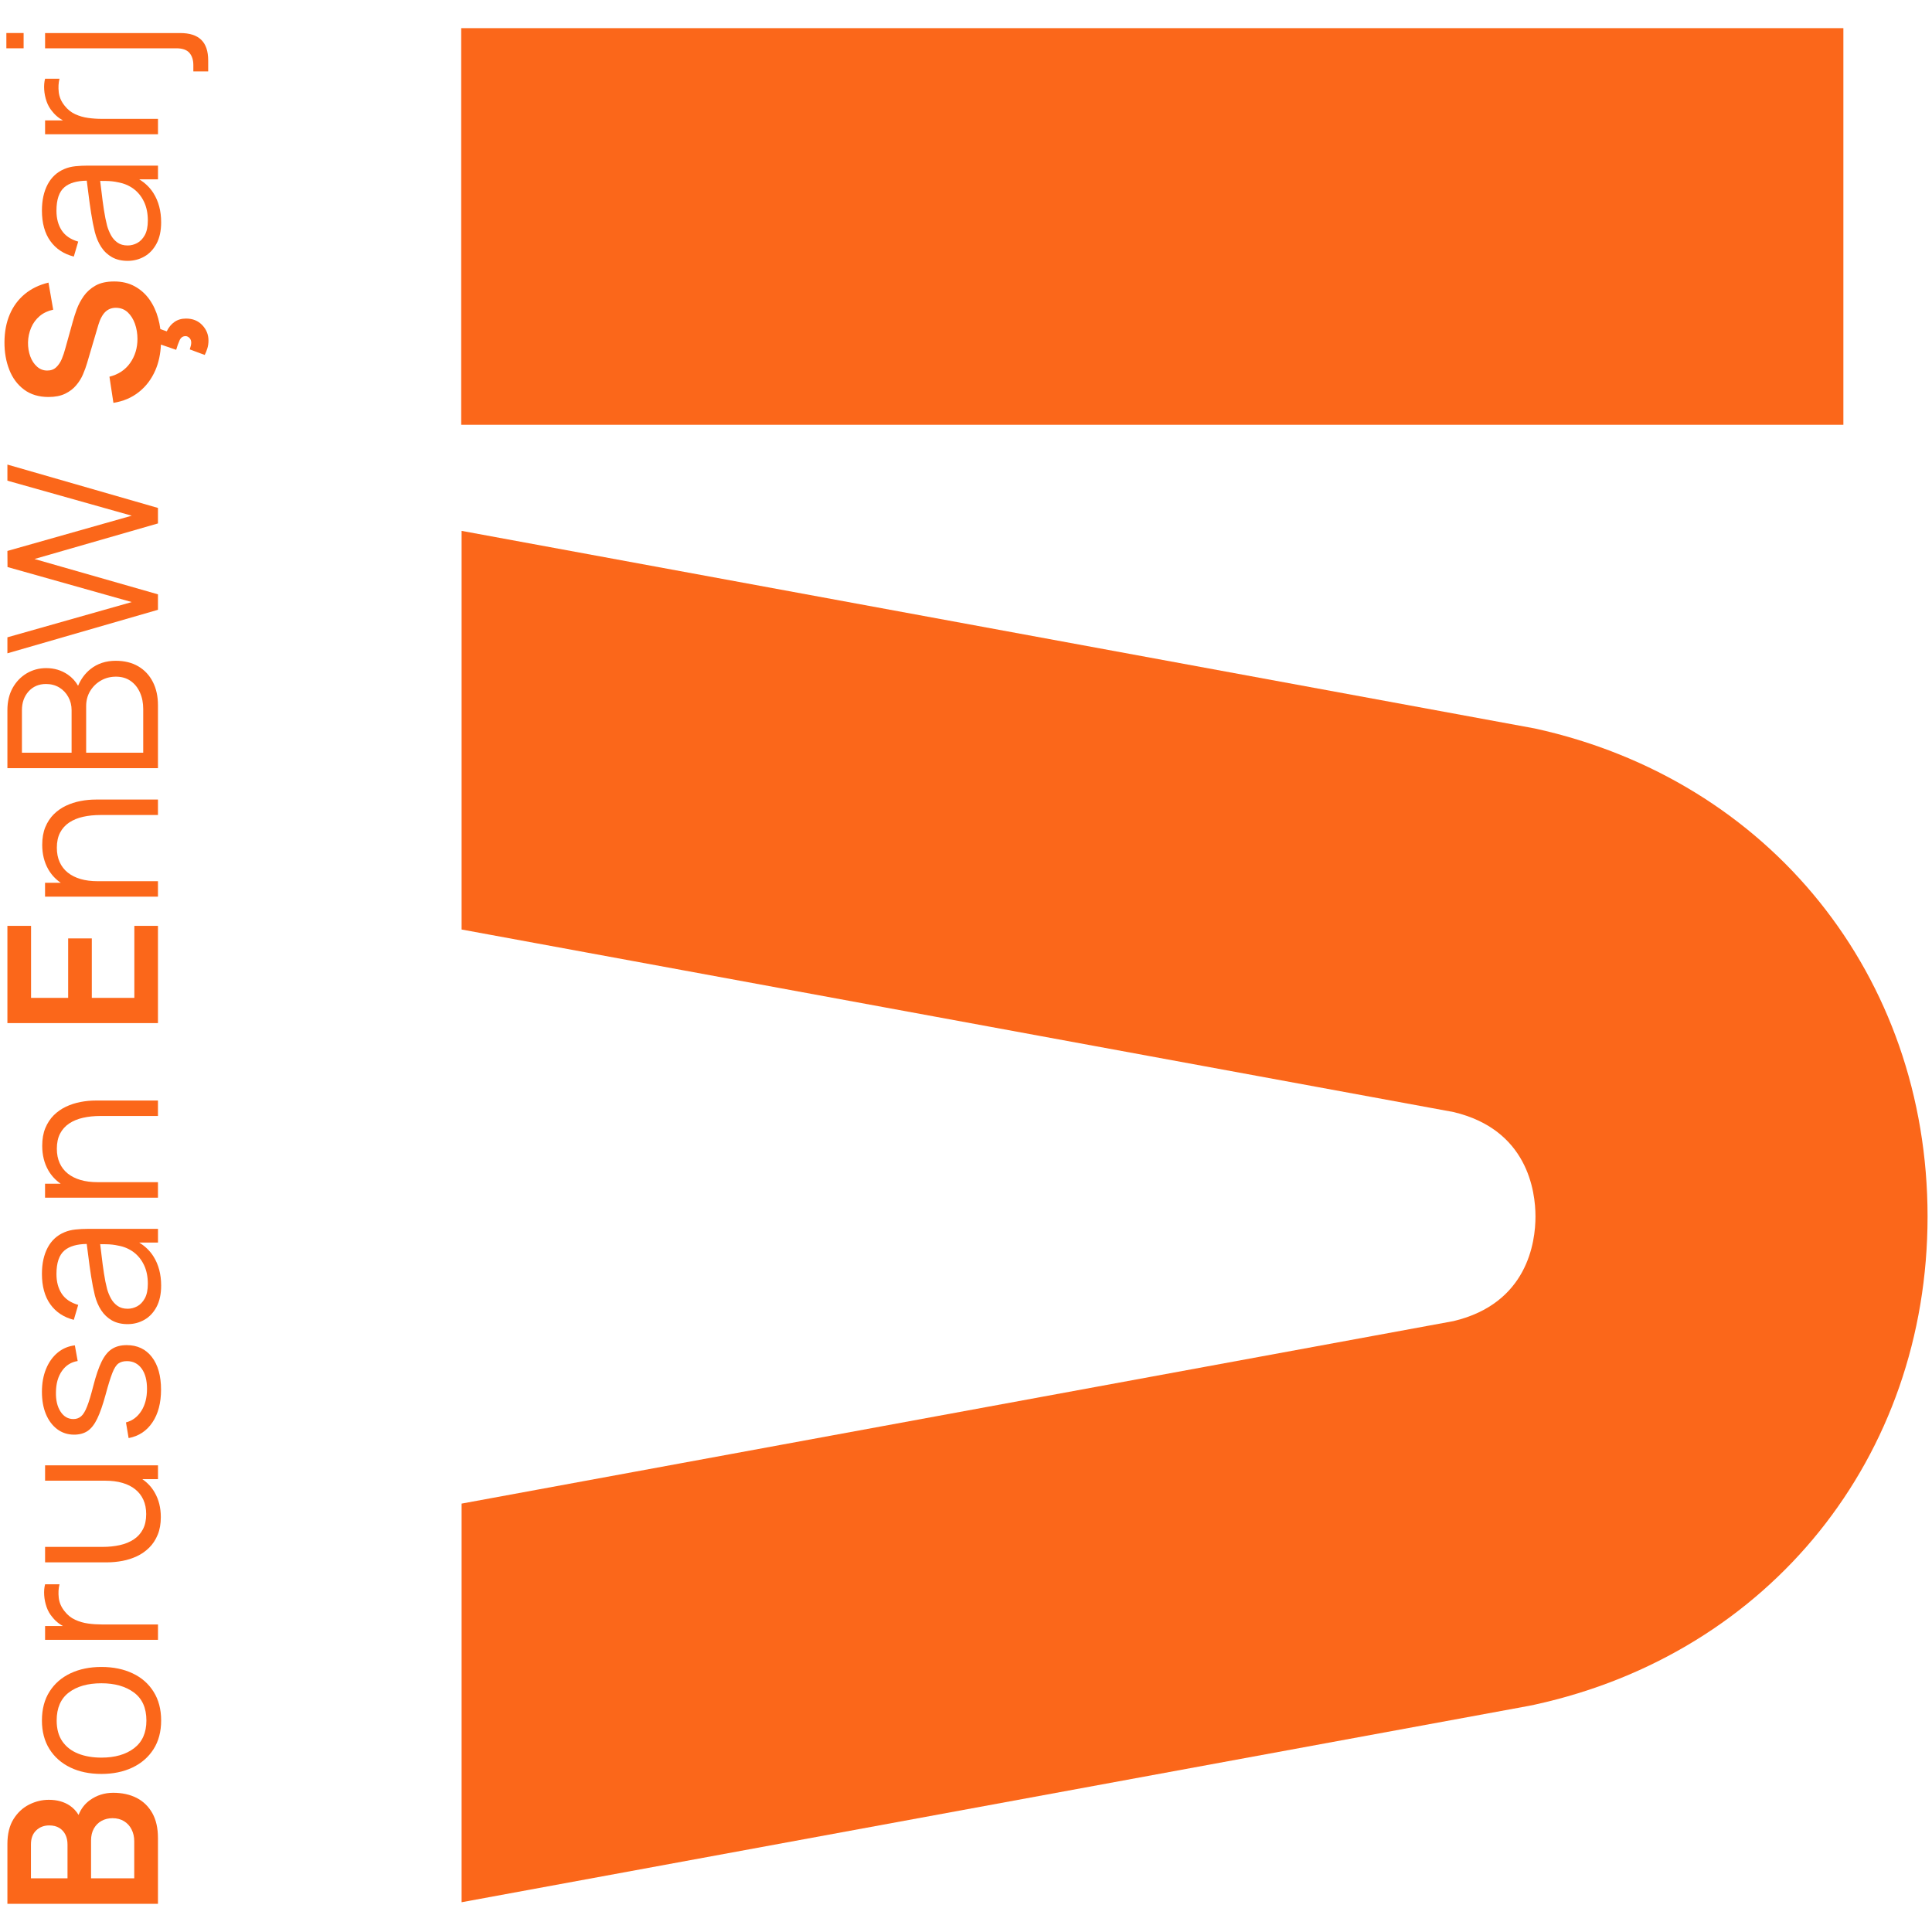 <svg width="54" height="54" viewBox="0 0 54 54" fill="none" xmlns="http://www.w3.org/2000/svg">
<path d="M51.523 0.787H12.891V11.873H51.523V0.787Z" fill="#FB671A"/>
<path d="M42.899 20.361L12.902 14.838V25.98L40.626 31.082C42.692 31.572 42.917 33.284 42.917 34.003C42.917 34.722 42.692 36.434 40.626 36.925L12.902 42.026V53.168L42.718 47.682L42.899 47.645C49.465 46.207 53.876 40.724 53.876 34.003C53.876 27.282 49.465 21.799 42.899 20.361Z" fill="#FB671A"/>
<path d="M3.752 52.5H2.545V51.442C2.545 51.311 2.572 51.199 2.625 51.106C2.679 51.012 2.751 50.941 2.84 50.893C2.93 50.844 3.031 50.819 3.144 50.819C3.269 50.819 3.376 50.847 3.467 50.903C3.558 50.958 3.628 51.035 3.677 51.132C3.727 51.23 3.752 51.34 3.752 51.462V52.5ZM1.887 52.5H0.865V51.553C0.865 51.385 0.913 51.255 1.011 51.161C1.108 51.068 1.23 51.021 1.376 51.021C1.487 51.021 1.581 51.044 1.657 51.091C1.733 51.138 1.79 51.201 1.829 51.281C1.868 51.361 1.887 51.452 1.887 51.553V52.5ZM3.819 50.252C3.632 50.157 3.414 50.109 3.165 50.109C2.921 50.109 2.704 50.178 2.513 50.315C2.371 50.417 2.265 50.555 2.196 50.728C2.135 50.627 2.057 50.54 1.955 50.47C1.793 50.36 1.596 50.305 1.364 50.305C1.175 50.305 0.992 50.349 0.815 50.438C0.638 50.527 0.492 50.662 0.378 50.844C0.264 51.026 0.207 51.26 0.207 51.544V53.213H4.415V51.375C4.415 51.098 4.363 50.866 4.258 50.678C4.152 50.49 4.006 50.348 3.819 50.252Z" fill="#FB671A"/>
<path d="M3.748 48.863C3.519 49.038 3.215 49.126 2.835 49.126C2.589 49.126 2.373 49.089 2.185 49.014C1.997 48.939 1.849 48.825 1.743 48.672C1.637 48.519 1.584 48.325 1.584 48.089C1.584 47.74 1.697 47.479 1.923 47.307C2.149 47.134 2.453 47.048 2.835 47.048C3.207 47.048 3.51 47.134 3.742 47.305C3.975 47.477 4.092 47.738 4.092 48.089C4.092 48.43 3.977 48.688 3.748 48.863ZM3.707 46.771C3.457 46.652 3.166 46.592 2.835 46.592C2.51 46.592 2.221 46.651 1.971 46.769C1.721 46.887 1.525 47.058 1.384 47.281C1.242 47.504 1.172 47.773 1.172 48.089C1.172 48.397 1.242 48.662 1.381 48.885C1.52 49.108 1.715 49.28 1.964 49.401C2.213 49.522 2.504 49.582 2.835 49.582C3.16 49.582 3.449 49.523 3.7 49.404C3.951 49.285 4.148 49.114 4.29 48.892C4.432 48.67 4.504 48.402 4.504 48.089C4.504 47.777 4.434 47.509 4.293 47.285C4.153 47.061 3.958 46.889 3.707 46.771Z" fill="#FB671A"/>
<path d="M1.26 45.834H4.416V45.404H2.841C2.716 45.404 2.59 45.396 2.462 45.378C2.335 45.361 2.214 45.325 2.1 45.273C1.986 45.22 1.888 45.141 1.806 45.036C1.713 44.921 1.658 44.796 1.642 44.659C1.627 44.523 1.634 44.397 1.663 44.282H1.26C1.236 44.374 1.228 44.475 1.235 44.586C1.242 44.697 1.264 44.807 1.302 44.916C1.34 45.026 1.395 45.121 1.467 45.203C1.518 45.269 1.583 45.331 1.661 45.387C1.693 45.41 1.727 45.429 1.76 45.448H1.26V45.834Z" fill="#FB671A"/>
<path d="M4.325 41.719C4.24 41.568 4.124 41.443 3.977 41.342H4.416V40.956H1.26V41.386H2.943C3.12 41.386 3.28 41.406 3.421 41.447C3.562 41.488 3.682 41.548 3.78 41.627C3.879 41.706 3.954 41.803 4.007 41.919C4.06 42.035 4.086 42.169 4.086 42.321C4.086 42.486 4.056 42.627 3.995 42.743C3.935 42.859 3.85 42.953 3.74 43.026C3.63 43.099 3.5 43.153 3.352 43.186C3.204 43.219 3.044 43.236 2.87 43.236H1.26V43.668H2.996C3.138 43.668 3.281 43.654 3.424 43.627C3.567 43.6 3.703 43.556 3.83 43.496C3.958 43.435 4.071 43.356 4.171 43.257C4.27 43.159 4.349 43.039 4.407 42.898C4.466 42.757 4.495 42.592 4.495 42.403C4.495 42.145 4.439 41.917 4.325 41.719Z" fill="#FB671A"/>
<path d="M2.171 38.041L2.092 37.603C1.909 37.625 1.748 37.693 1.61 37.808C1.472 37.923 1.364 38.074 1.287 38.262C1.21 38.45 1.172 38.663 1.172 38.901C1.172 39.138 1.209 39.347 1.284 39.526C1.359 39.705 1.465 39.846 1.6 39.947C1.735 40.048 1.893 40.099 2.072 40.099C2.22 40.099 2.345 40.065 2.448 39.997C2.55 39.928 2.64 39.813 2.718 39.652C2.796 39.49 2.874 39.266 2.952 38.98C3.024 38.713 3.086 38.512 3.139 38.377C3.191 38.243 3.248 38.154 3.31 38.11C3.371 38.066 3.45 38.044 3.548 38.044C3.721 38.044 3.858 38.114 3.959 38.252C4.059 38.39 4.109 38.579 4.109 38.819C4.109 39.064 4.056 39.27 3.95 39.437C3.843 39.603 3.701 39.71 3.521 39.757L3.595 40.195C3.879 40.141 4.101 39.994 4.261 39.755C4.421 39.517 4.501 39.212 4.501 38.842C4.501 38.455 4.415 38.15 4.245 37.929C4.074 37.708 3.84 37.597 3.542 37.597C3.378 37.597 3.241 37.632 3.13 37.703C3.019 37.773 2.923 37.891 2.841 38.056C2.759 38.222 2.681 38.45 2.607 38.74C2.544 38.987 2.487 39.178 2.434 39.311C2.382 39.445 2.326 39.537 2.266 39.587C2.207 39.638 2.135 39.663 2.052 39.663C1.901 39.663 1.781 39.593 1.691 39.453C1.6 39.313 1.558 39.13 1.564 38.907C1.567 38.669 1.623 38.473 1.732 38.318C1.84 38.163 1.986 38.071 2.171 38.041Z" fill="#FB671A"/>
<path d="M4.048 36.289C3.991 36.392 3.92 36.466 3.834 36.512C3.749 36.557 3.66 36.58 3.568 36.58C3.455 36.58 3.361 36.553 3.285 36.5C3.209 36.446 3.148 36.378 3.102 36.294C3.056 36.21 3.021 36.123 2.995 36.034C2.96 35.901 2.93 35.753 2.905 35.588C2.88 35.423 2.857 35.256 2.838 35.085C2.825 34.976 2.813 34.874 2.8 34.775C2.848 34.775 2.903 34.776 2.968 34.777C3.09 34.779 3.201 34.792 3.302 34.815C3.46 34.842 3.602 34.902 3.728 34.993C3.853 35.085 3.952 35.206 4.024 35.356C4.096 35.506 4.132 35.681 4.132 35.882C4.132 36.051 4.104 36.187 4.048 36.289ZM3.89 34.73H4.416V34.347H2.455C2.338 34.347 2.223 34.353 2.11 34.365C1.997 34.377 1.895 34.402 1.803 34.441C1.599 34.525 1.442 34.667 1.334 34.869C1.226 35.071 1.172 35.316 1.172 35.604C1.172 35.953 1.25 36.236 1.406 36.455C1.562 36.673 1.781 36.818 2.063 36.89L2.186 36.472C1.976 36.412 1.822 36.307 1.724 36.158C1.627 36.009 1.578 35.826 1.578 35.61C1.578 35.296 1.653 35.076 1.803 34.95C1.941 34.833 2.149 34.773 2.424 34.769C2.439 34.872 2.453 34.983 2.468 35.106C2.49 35.292 2.517 35.482 2.547 35.676C2.577 35.87 2.612 36.047 2.651 36.206C2.691 36.364 2.751 36.503 2.829 36.623C2.907 36.742 3.007 36.837 3.128 36.906C3.25 36.975 3.397 37.01 3.568 37.01C3.736 37.01 3.891 36.97 4.033 36.89C4.175 36.81 4.289 36.69 4.375 36.529C4.461 36.368 4.504 36.169 4.504 35.931C4.504 35.616 4.432 35.345 4.29 35.119C4.19 34.959 4.055 34.831 3.89 34.73Z" fill="#FB671A"/>
<path d="M1.935 31.401C2.045 31.328 2.174 31.275 2.321 31.242C2.468 31.209 2.629 31.192 2.805 31.192H4.415V30.76H2.679C2.537 30.76 2.394 30.773 2.251 30.801C2.108 30.828 1.972 30.872 1.845 30.932C1.717 30.992 1.604 31.072 1.504 31.17C1.405 31.269 1.326 31.389 1.267 31.53C1.209 31.671 1.18 31.836 1.18 32.025C1.18 32.282 1.236 32.51 1.349 32.709C1.435 32.859 1.551 32.985 1.697 33.086H1.259V33.475H4.415V33.042H2.732C2.552 33.042 2.393 33.022 2.252 32.981C2.112 32.94 1.993 32.88 1.894 32.801C1.796 32.722 1.72 32.625 1.668 32.509C1.615 32.393 1.589 32.259 1.589 32.107C1.589 31.941 1.619 31.801 1.679 31.685C1.74 31.569 1.825 31.474 1.935 31.401Z" fill="#FB671A"/>
<path d="M0.207 28.596H4.415V25.878H3.755V27.891H2.566V26.229H1.905V27.891H0.868V25.878H0.207V28.596Z" fill="#FB671A"/>
<path d="M1.935 22.989C2.045 22.916 2.174 22.863 2.321 22.83C2.468 22.797 2.629 22.78 2.805 22.78H4.415V22.348H2.679C2.537 22.348 2.394 22.361 2.251 22.389C2.108 22.416 1.972 22.46 1.845 22.52C1.717 22.58 1.604 22.66 1.504 22.758C1.405 22.857 1.326 22.976 1.267 23.118C1.209 23.259 1.18 23.424 1.18 23.613C1.18 23.87 1.236 24.098 1.349 24.297C1.435 24.447 1.551 24.573 1.698 24.674H1.259V25.062H4.415V24.63H2.732C2.552 24.63 2.393 24.61 2.252 24.569C2.112 24.528 1.993 24.468 1.894 24.389C1.796 24.31 1.72 24.213 1.668 24.097C1.615 23.981 1.589 23.847 1.589 23.695C1.589 23.529 1.619 23.389 1.679 23.273C1.74 23.157 1.825 23.062 1.935 22.989Z" fill="#FB671A"/>
<path d="M0.613 19.849C0.613 19.637 0.676 19.462 0.8 19.324C0.925 19.187 1.087 19.118 1.285 19.118C1.426 19.118 1.549 19.151 1.657 19.216C1.764 19.281 1.848 19.369 1.909 19.481C1.971 19.592 2.001 19.714 2.001 19.849V21.038H0.613V19.849ZM2.408 19.738C2.408 19.58 2.445 19.439 2.52 19.315C2.595 19.192 2.695 19.094 2.82 19.022C2.944 18.95 3.085 18.913 3.241 18.913C3.4 18.913 3.537 18.953 3.65 19.032C3.763 19.111 3.85 19.218 3.911 19.355C3.973 19.491 4.003 19.645 4.003 19.817V21.038H2.408V19.738ZM0.207 21.471H4.415V19.712C4.415 19.464 4.368 19.247 4.272 19.06C4.177 18.873 4.041 18.728 3.865 18.624C3.688 18.521 3.478 18.469 3.235 18.469C2.958 18.469 2.722 18.547 2.527 18.703C2.378 18.823 2.263 18.978 2.182 19.168C2.112 19.044 2.017 18.939 1.895 18.855C1.718 18.734 1.517 18.674 1.291 18.674C1.093 18.674 0.911 18.723 0.746 18.82C0.582 18.918 0.451 19.054 0.353 19.229C0.256 19.405 0.207 19.61 0.207 19.846V21.471Z" fill="#FB671A"/>
<path d="M0.207 18.26L4.415 17.044V16.612L0.964 15.624L4.415 14.63V14.197L0.207 12.985V13.435L3.682 14.414L0.207 15.399L0.21 15.849L3.682 16.828L0.207 17.813V18.26Z" fill="#FB671A"/>
<path d="M5.653 9.087C5.537 8.965 5.386 8.904 5.201 8.904C5.075 8.904 4.967 8.935 4.877 8.998C4.787 9.06 4.715 9.148 4.661 9.261L4.482 9.199C4.469 9.096 4.448 8.995 4.421 8.897C4.367 8.699 4.285 8.523 4.176 8.369C4.066 8.215 3.93 8.093 3.765 8.003C3.6 7.912 3.409 7.867 3.191 7.867C2.98 7.867 2.807 7.905 2.67 7.982C2.534 8.059 2.424 8.157 2.34 8.276C2.257 8.395 2.191 8.518 2.144 8.647C2.098 8.776 2.061 8.892 2.033 8.995L1.823 9.749C1.798 9.844 1.766 9.938 1.728 10.031C1.69 10.123 1.638 10.201 1.573 10.263C1.508 10.326 1.424 10.357 1.32 10.357C1.211 10.357 1.116 10.32 1.034 10.247C0.952 10.174 0.889 10.078 0.845 9.958C0.802 9.838 0.781 9.708 0.783 9.568C0.787 9.423 0.816 9.288 0.87 9.16C0.925 9.032 1.004 8.924 1.108 8.835C1.213 8.747 1.339 8.687 1.487 8.656L1.355 7.899C1.096 7.961 0.875 8.068 0.692 8.22C0.509 8.372 0.369 8.561 0.273 8.787C0.176 9.013 0.127 9.271 0.125 9.559C0.123 9.843 0.168 10.102 0.26 10.335C0.351 10.568 0.489 10.753 0.673 10.89C0.857 11.027 1.085 11.096 1.355 11.096C1.541 11.096 1.696 11.065 1.822 11.004C1.947 10.943 2.051 10.864 2.131 10.767C2.212 10.671 2.276 10.569 2.321 10.46C2.367 10.352 2.404 10.251 2.431 10.158L2.752 9.071C2.776 8.993 2.803 8.924 2.836 8.865C2.868 8.805 2.903 8.757 2.942 8.719C2.981 8.681 3.026 8.652 3.075 8.632C3.125 8.613 3.179 8.603 3.237 8.603C3.368 8.603 3.478 8.645 3.568 8.727C3.657 8.81 3.725 8.918 3.772 9.05C3.819 9.183 3.842 9.324 3.842 9.474C3.842 9.727 3.774 9.951 3.638 10.145C3.501 10.339 3.309 10.467 3.059 10.529L3.17 11.26C3.445 11.217 3.682 11.116 3.882 10.957C4.082 10.799 4.235 10.596 4.342 10.349C4.436 10.134 4.486 9.893 4.498 9.631L4.924 9.778C4.953 9.677 4.985 9.588 5.02 9.511C5.055 9.434 5.111 9.395 5.187 9.395C5.224 9.395 5.259 9.411 5.293 9.443C5.327 9.476 5.345 9.521 5.345 9.579C5.345 9.624 5.331 9.686 5.304 9.766L5.722 9.921C5.751 9.865 5.776 9.803 5.796 9.736C5.817 9.668 5.827 9.596 5.827 9.518C5.827 9.352 5.769 9.209 5.653 9.087Z" fill="#FB671A"/>
<path d="M2.968 5.058C3.09 5.06 3.201 5.073 3.302 5.096C3.46 5.124 3.602 5.183 3.728 5.274C3.853 5.366 3.952 5.487 4.024 5.637C4.096 5.787 4.132 5.962 4.132 6.163C4.132 6.332 4.104 6.468 4.048 6.571C3.991 6.673 3.92 6.747 3.834 6.793C3.749 6.839 3.66 6.861 3.568 6.861C3.455 6.861 3.361 6.835 3.285 6.781C3.209 6.727 3.148 6.659 3.102 6.575C3.057 6.491 3.021 6.405 2.995 6.315C2.961 6.183 2.93 6.034 2.905 5.869C2.88 5.705 2.857 5.537 2.838 5.367C2.825 5.258 2.813 5.155 2.8 5.056C2.848 5.056 2.903 5.057 2.968 5.058ZM2.063 7.171L2.186 6.753C1.976 6.693 1.822 6.588 1.724 6.439C1.627 6.29 1.578 6.107 1.578 5.891C1.578 5.577 1.653 5.357 1.803 5.231C1.941 5.114 2.149 5.054 2.425 5.05C2.439 5.153 2.453 5.264 2.468 5.387C2.49 5.573 2.517 5.763 2.547 5.957C2.577 6.151 2.612 6.328 2.651 6.487C2.692 6.645 2.751 6.784 2.829 6.904C2.907 7.024 3.007 7.118 3.128 7.187C3.25 7.256 3.397 7.291 3.568 7.291C3.736 7.291 3.891 7.251 4.033 7.171C4.175 7.091 4.289 6.971 4.375 6.81C4.461 6.65 4.504 6.45 4.504 6.213C4.504 5.897 4.432 5.626 4.29 5.4C4.19 5.24 4.055 5.112 3.89 5.012H4.416V4.629H2.455C2.338 4.629 2.223 4.635 2.11 4.646C1.997 4.658 1.895 4.683 1.803 4.722C1.599 4.806 1.442 4.949 1.334 5.15C1.226 5.352 1.172 5.597 1.172 5.885C1.172 6.234 1.25 6.518 1.406 6.736C1.562 6.954 1.781 7.099 2.063 7.171Z" fill="#FB671A"/>
<path d="M1.467 3.121C1.518 3.187 1.583 3.248 1.661 3.305C1.693 3.327 1.727 3.347 1.761 3.366H1.26V3.752H4.416V3.322H2.841C2.716 3.322 2.59 3.314 2.462 3.296C2.335 3.279 2.214 3.243 2.1 3.191C1.986 3.138 1.888 3.059 1.806 2.954C1.713 2.839 1.658 2.714 1.642 2.577C1.627 2.441 1.634 2.315 1.663 2.2H1.26C1.236 2.292 1.228 2.393 1.235 2.504C1.242 2.615 1.264 2.725 1.302 2.834C1.34 2.943 1.395 3.039 1.467 3.121Z" fill="#FB671A"/>
<path d="M5.294 1.477C5.367 1.562 5.404 1.676 5.404 1.818V1.996H5.819V1.689C5.819 1.43 5.754 1.238 5.624 1.112C5.495 0.986 5.299 0.924 5.036 0.924H1.26V1.35H4.927C5.099 1.35 5.221 1.393 5.294 1.477Z" fill="#FB671A"/>
<path d="M0.66 0.923H0.178V1.35H0.66V0.923Z" fill="#FB671A"/>
</svg>
